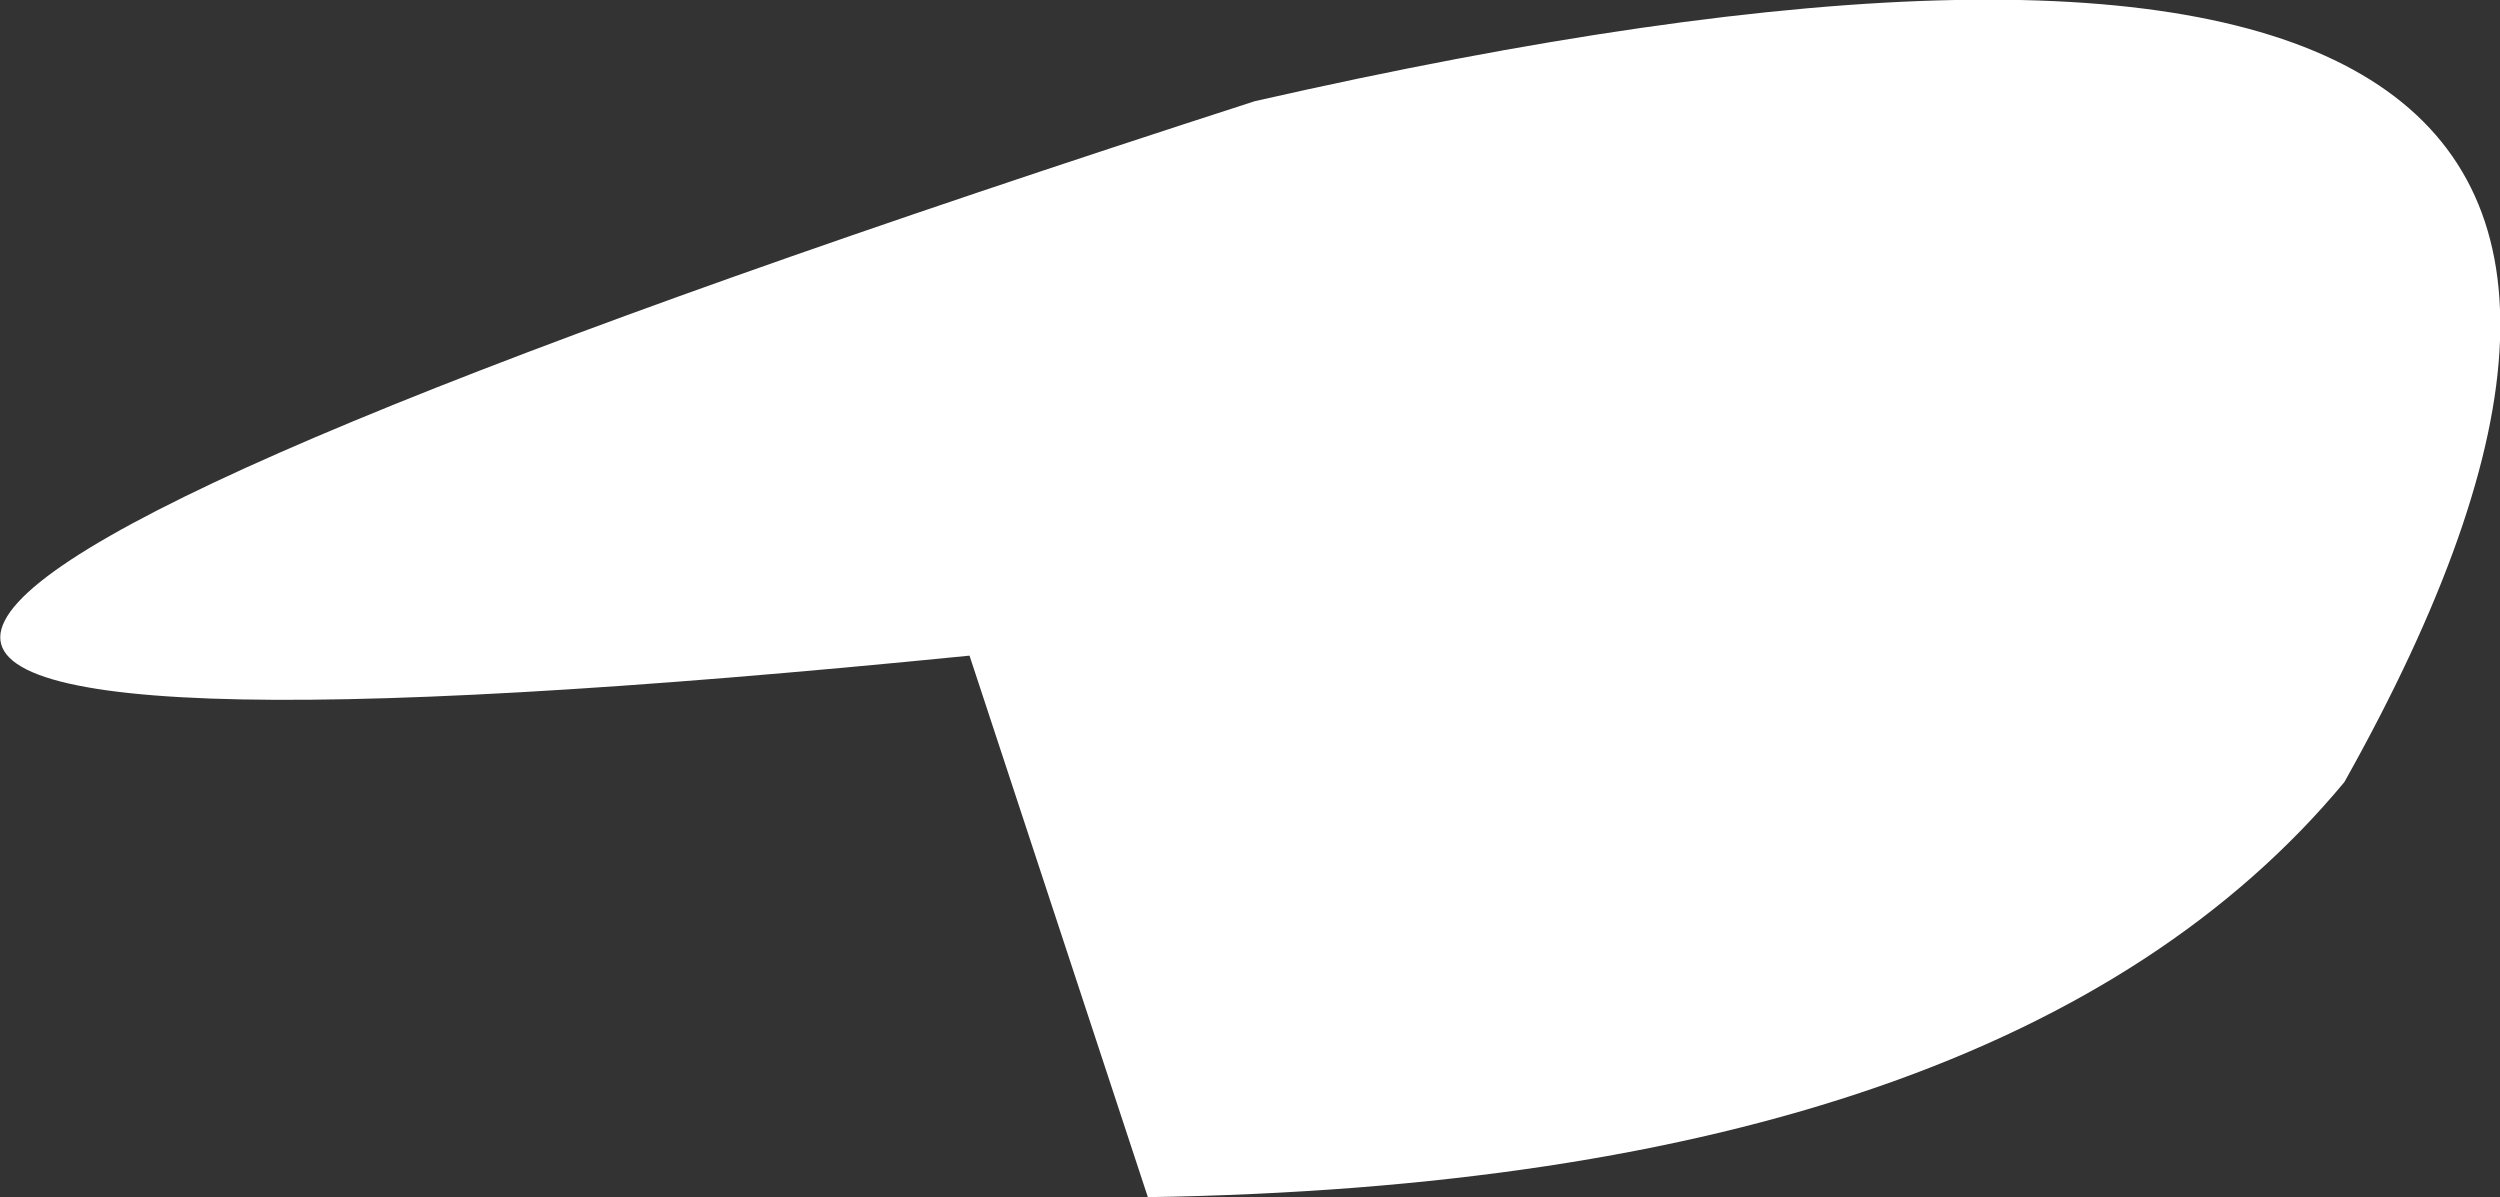<?xml version="1.0" encoding="UTF-8" standalone="no"?>
<svg xmlns:xlink="http://www.w3.org/1999/xlink" height="92.3px" width="192.75px" xmlns="http://www.w3.org/2000/svg">
  <rect width="100%" height="100%" fill="#333333" stroke="none"/>
  <g transform="matrix(1.0, 0.0, 0.0, 1.0, 103.95, 56.3)">
    <path d="M-7.2 -48.5 Q122.8 -78.05 76.8 4.0 51.1 34.95 -15.45 36.0 L-29.2 -5.75 Q-188.95 10.2 -7.2 -48.5" fill="#ffffff" fill-rule="evenodd" stroke="none"/>
  </g>
</svg>
